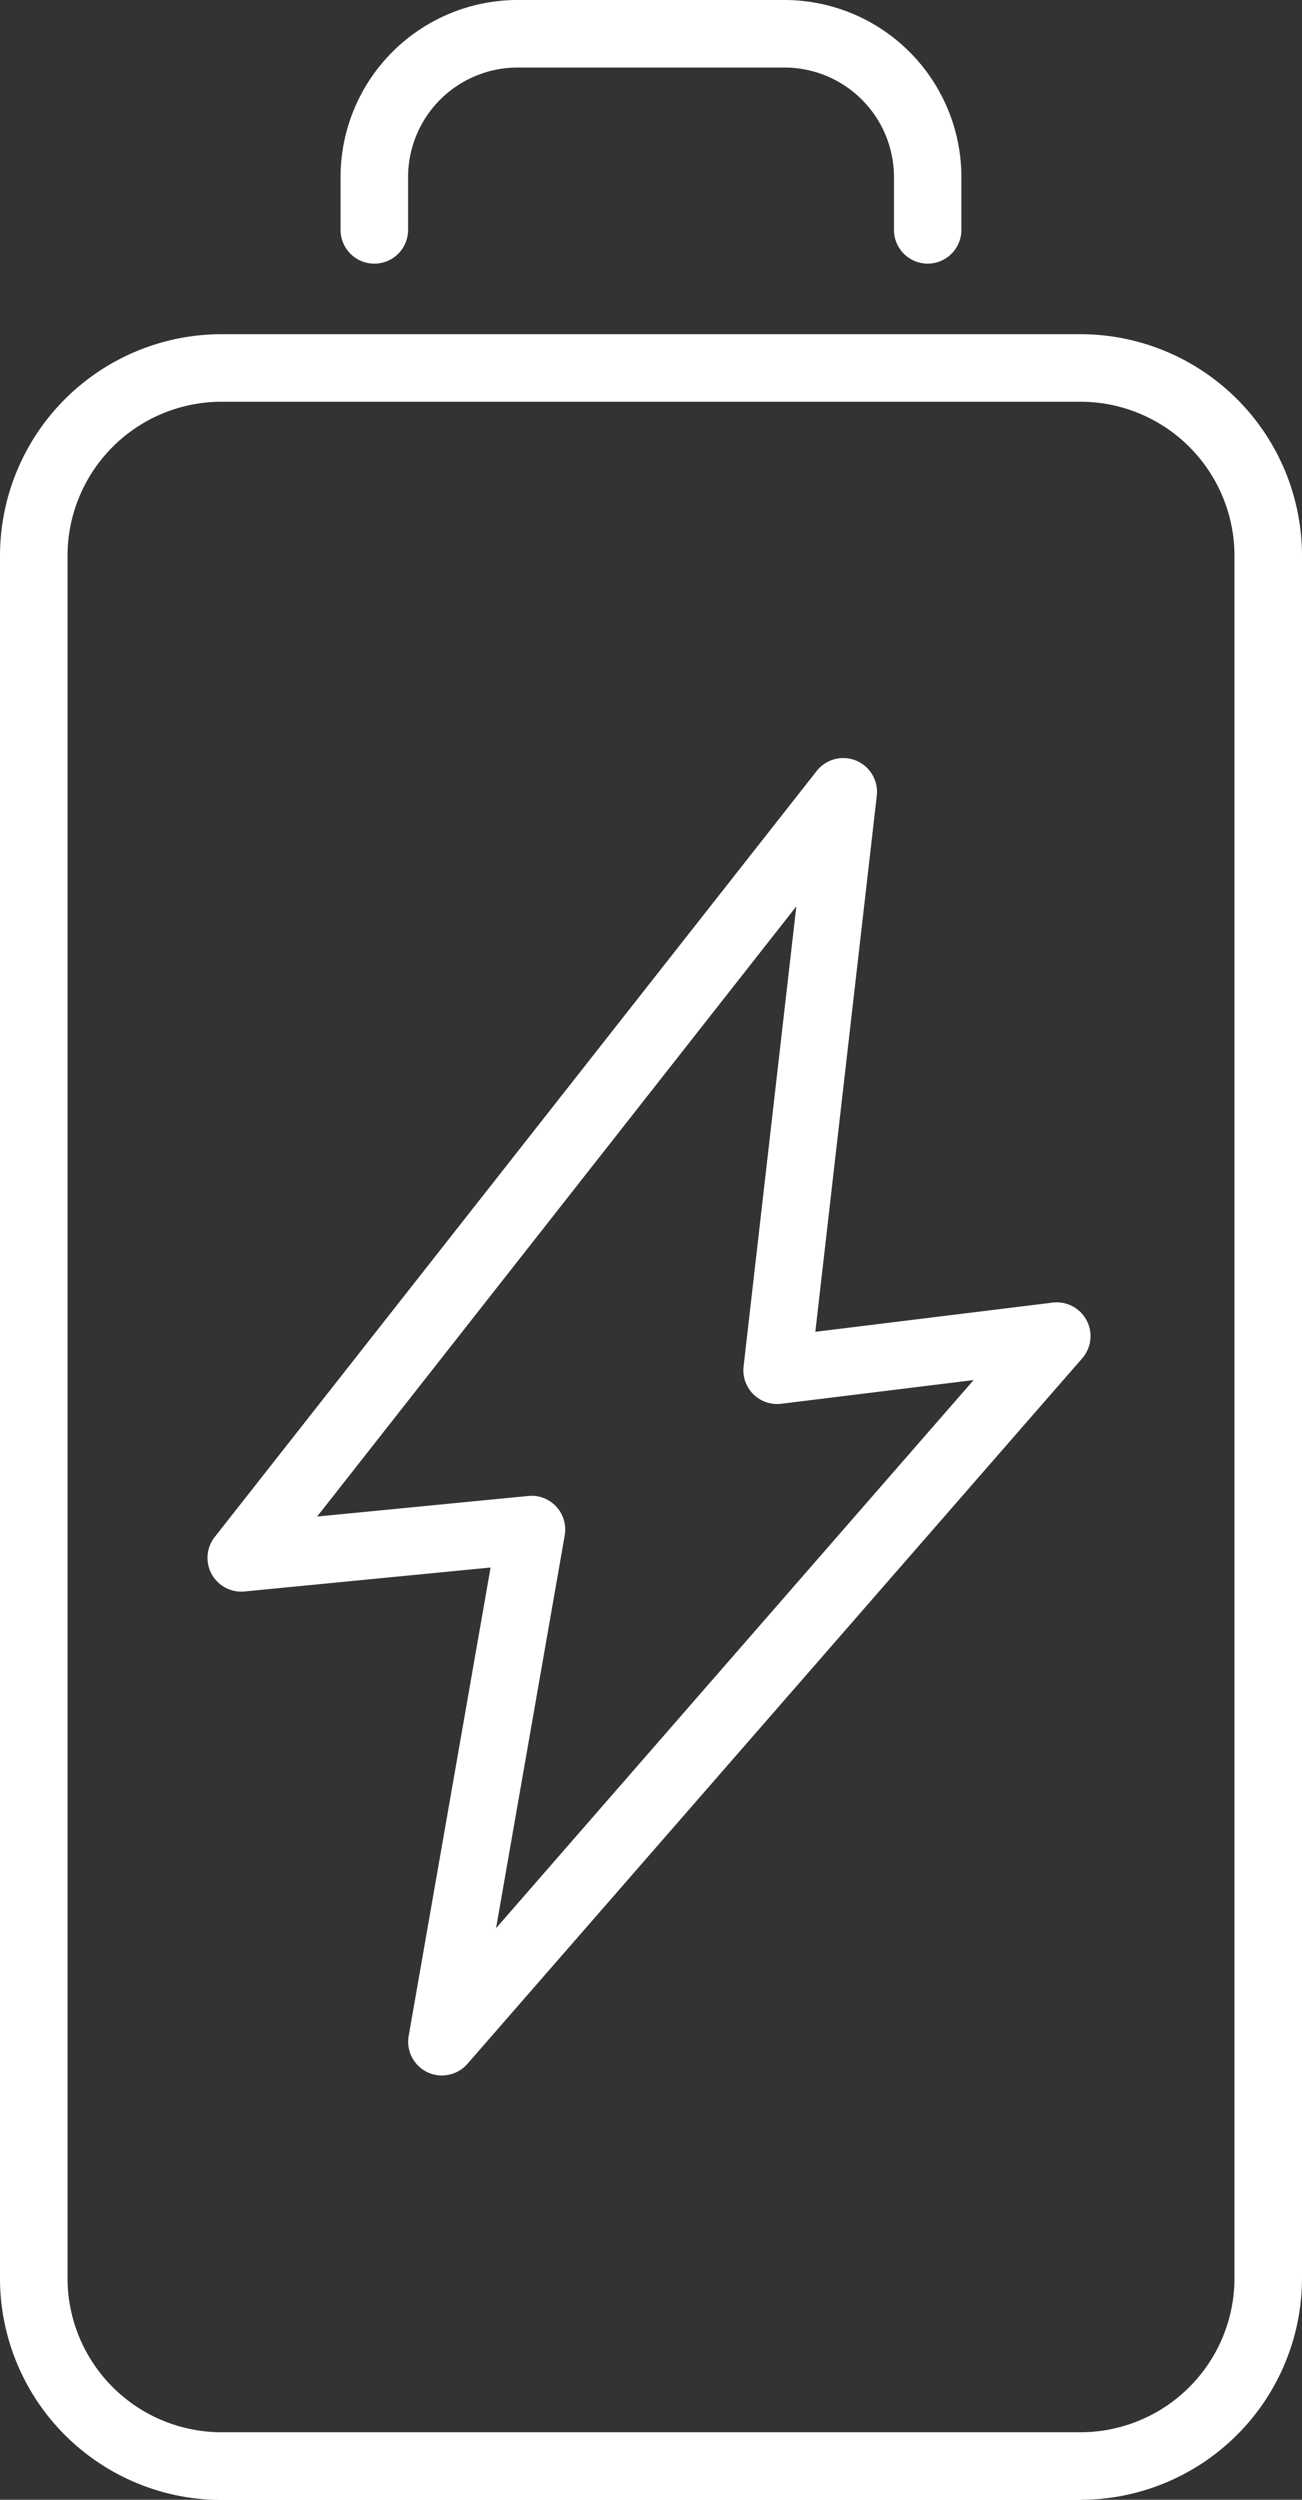 <?xml version="1.0"?>
<svg xmlns="http://www.w3.org/2000/svg" xmlns:xlink="http://www.w3.org/1999/xlink" id="Gruppe_14" data-name="Gruppe 14" width="25.993" height="49.892" viewBox="0 0 25.993 49.892">
  <rect x="0" y="0" width="25.993" height="49.892" fill="#333333" stroke="none"/>
  <defs>
    <clipPath id="clip-path">
      <rect id="Rechteck_20" data-name="Rechteck 20" width="25.993" height="49.892" fill="#fff"/>
    </clipPath>
  </defs>
  <g id="Gruppe_13" data-name="Gruppe 13" clip-path="url(#clip-path)">
    <path id="Pfad_30" data-name="Pfad 30" d="M21.572,107.1H4.421A4.426,4.426,0,0,1,0,102.675V68.295a4.426,4.426,0,0,1,4.421-4.421H21.572a4.426,4.426,0,0,1,4.421,4.421v34.38a4.426,4.426,0,0,1-4.421,4.421M4.421,65.222a3.077,3.077,0,0,0-3.073,3.073v34.38a3.077,3.077,0,0,0,3.073,3.073H21.572a3.077,3.077,0,0,0,3.073-3.073V68.295a3.077,3.077,0,0,0-3.073-3.073Z" transform="translate(0 -57.204)" fill="#fff"/>
    <path id="Pfad_31" data-name="Pfad 31" d="M76.828,5.262a.674.674,0,0,1-.674-.674V3.533a2.187,2.187,0,0,0-2.185-2.185H68.639a2.187,2.187,0,0,0-2.185,2.185V4.588a.674.674,0,1,1-1.348,0V3.533A3.536,3.536,0,0,1,68.639,0h5.331A3.536,3.536,0,0,1,77.5,3.533V4.588a.674.674,0,0,1-.674.674" transform="translate(-58.307)" fill="#fff"/>
    <path id="Pfad_32" data-name="Pfad 32" d="M44.392,171.182a.674.674,0,0,1-.664-.79l1.635-9.349-4.907.478a.674.674,0,0,1-.6-1.087l12.017-15.288a.674.674,0,0,1,1.2.493l-1.227,10.7,4.738-.583a.674.674,0,0,1,.59,1.112L44.9,170.95a.674.674,0,0,1-.508.231m1.787-11.57a.674.674,0,0,1,.664.79l-1.371,7.841,9.534-10.94-3.84.473a.674.674,0,0,1-.752-.746l1.053-9.182L41.9,160.026l4.219-.411a.651.651,0,0,1,.065,0" transform="translate(-35.569 -129.758)" fill="#fff"/>
  </g>
</svg>
